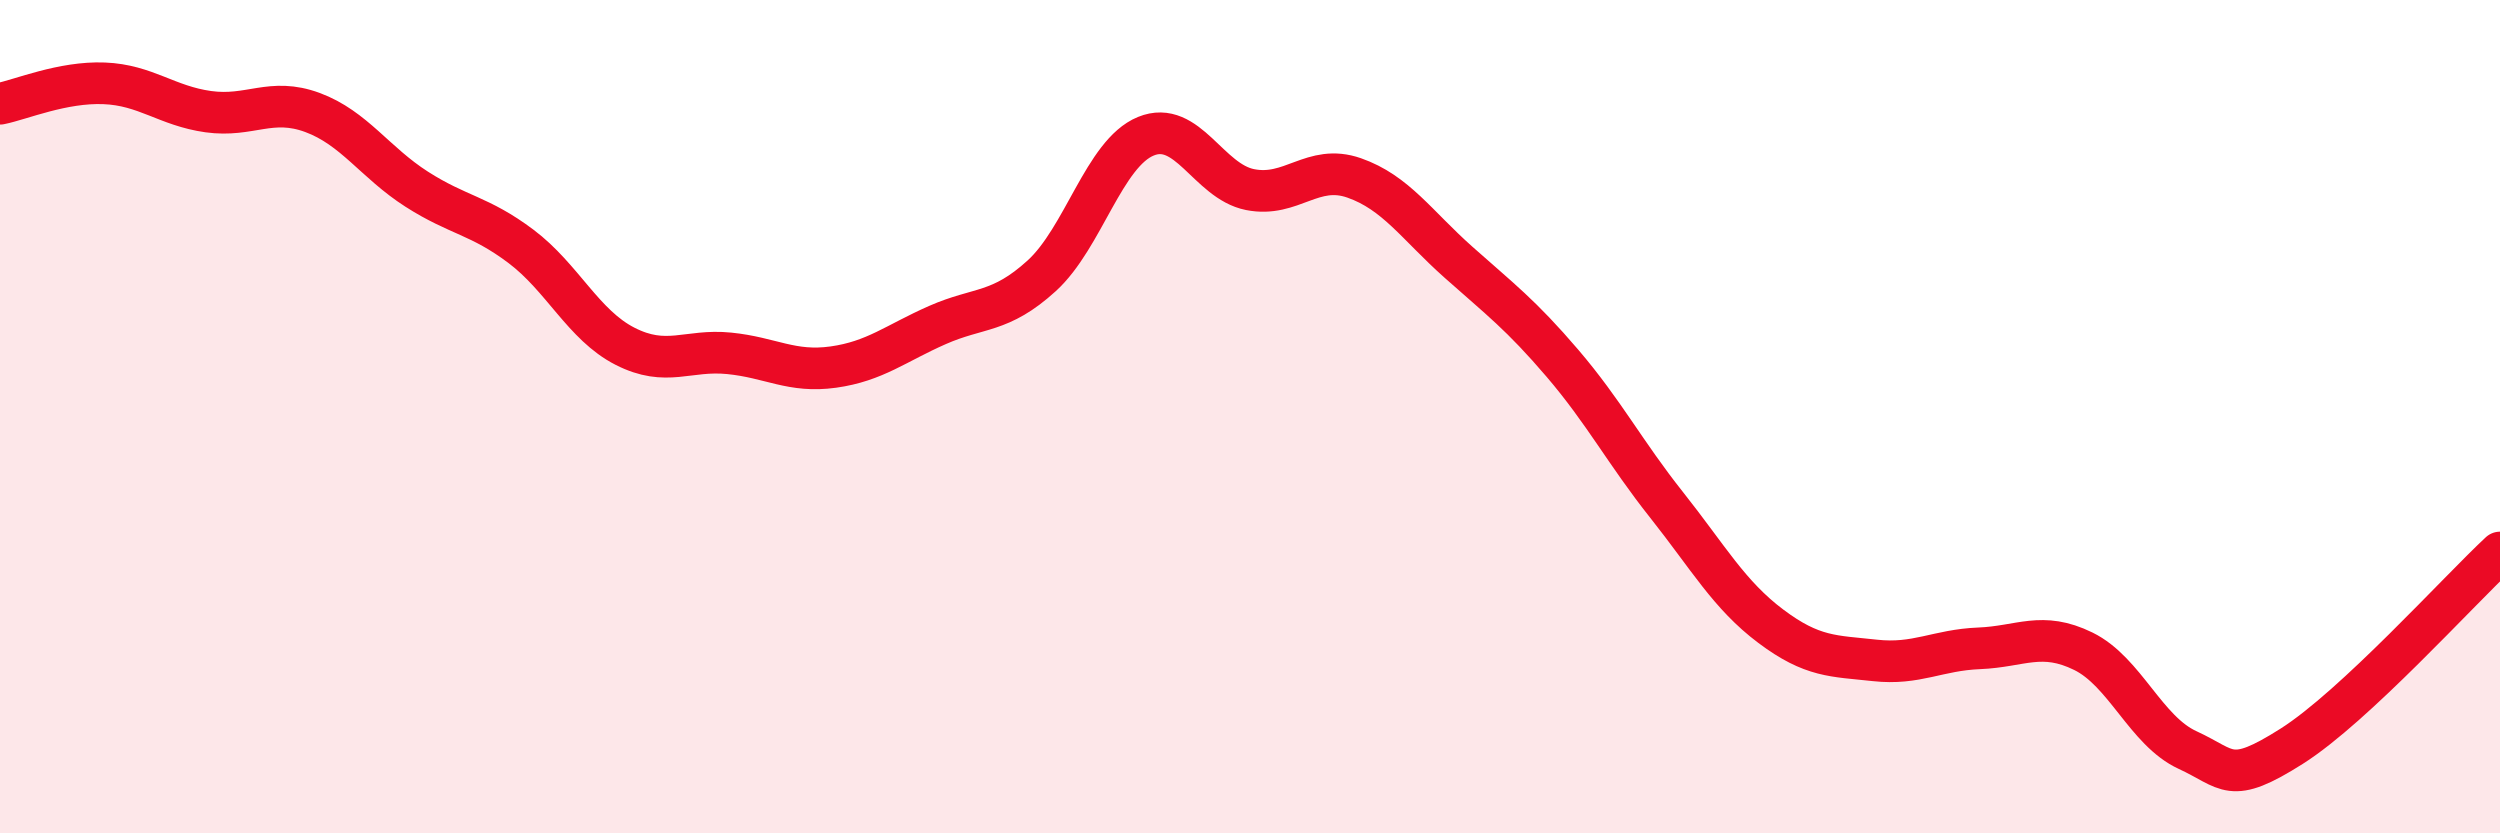 
    <svg width="60" height="20" viewBox="0 0 60 20" xmlns="http://www.w3.org/2000/svg">
      <path
        d="M 0,2.49 C 0.5,2.39 1.5,1.96 2.5,2 C 3.5,2.04 4,2.54 5,2.68 C 6,2.82 6.5,2.33 7.5,2.7 C 8.5,3.07 9,3.9 10,4.54 C 11,5.18 11.5,5.16 12.5,5.91 C 13.5,6.66 14,7.8 15,8.31 C 16,8.82 16.5,8.38 17.5,8.48 C 18.5,8.58 19,8.95 20,8.81 C 21,8.67 21.5,8.24 22.5,7.8 C 23.5,7.36 24,7.53 25,6.62 C 26,5.71 26.5,3.68 27.5,3.27 C 28.5,2.86 29,4.35 30,4.55 C 31,4.75 31.5,3.92 32.5,4.27 C 33.5,4.62 34,5.4 35,6.29 C 36,7.18 36.5,7.55 37.5,8.72 C 38.5,9.89 39,10.86 40,12.12 C 41,13.38 41.5,14.28 42.5,15.03 C 43.5,15.78 44,15.74 45,15.85 C 46,15.96 46.5,15.6 47.5,15.56 C 48.5,15.52 49,15.14 50,15.63 C 51,16.12 51.5,17.54 52.5,18 C 53.5,18.46 53.5,18.86 55,17.91 C 56.5,16.96 59,14.19 60,13.26L60 20L0 20Z"
        fill="#EB0A25"
        opacity="0.1"
        stroke-linecap="round"
        stroke-linejoin="round"
      />
      <path
        d="M 0,2.49 C 0.5,2.39 1.5,1.96 2.5,2 C 3.5,2.04 4,2.54 5,2.68 C 6,2.82 6.5,2.33 7.5,2.7 C 8.5,3.07 9,3.9 10,4.54 C 11,5.18 11.5,5.16 12.5,5.91 C 13.5,6.66 14,7.8 15,8.31 C 16,8.82 16.5,8.38 17.5,8.48 C 18.5,8.58 19,8.95 20,8.81 C 21,8.67 21.5,8.24 22.5,7.8 C 23.5,7.36 24,7.53 25,6.62 C 26,5.71 26.5,3.68 27.5,3.27 C 28.5,2.86 29,4.35 30,4.55 C 31,4.75 31.5,3.92 32.5,4.27 C 33.5,4.62 34,5.4 35,6.29 C 36,7.18 36.5,7.55 37.5,8.72 C 38.5,9.89 39,10.86 40,12.12 C 41,13.38 41.5,14.28 42.5,15.03 C 43.5,15.78 44,15.74 45,15.85 C 46,15.96 46.5,15.6 47.5,15.56 C 48.5,15.52 49,15.14 50,15.63 C 51,16.12 51.5,17.54 52.5,18 C 53.5,18.46 53.5,18.86 55,17.91 C 56.5,16.96 59,14.19 60,13.26"
        stroke="#EB0A25"
        stroke-width="1"
        fill="none"
        stroke-linecap="round"
        stroke-linejoin="round"
      />
    </svg>
  